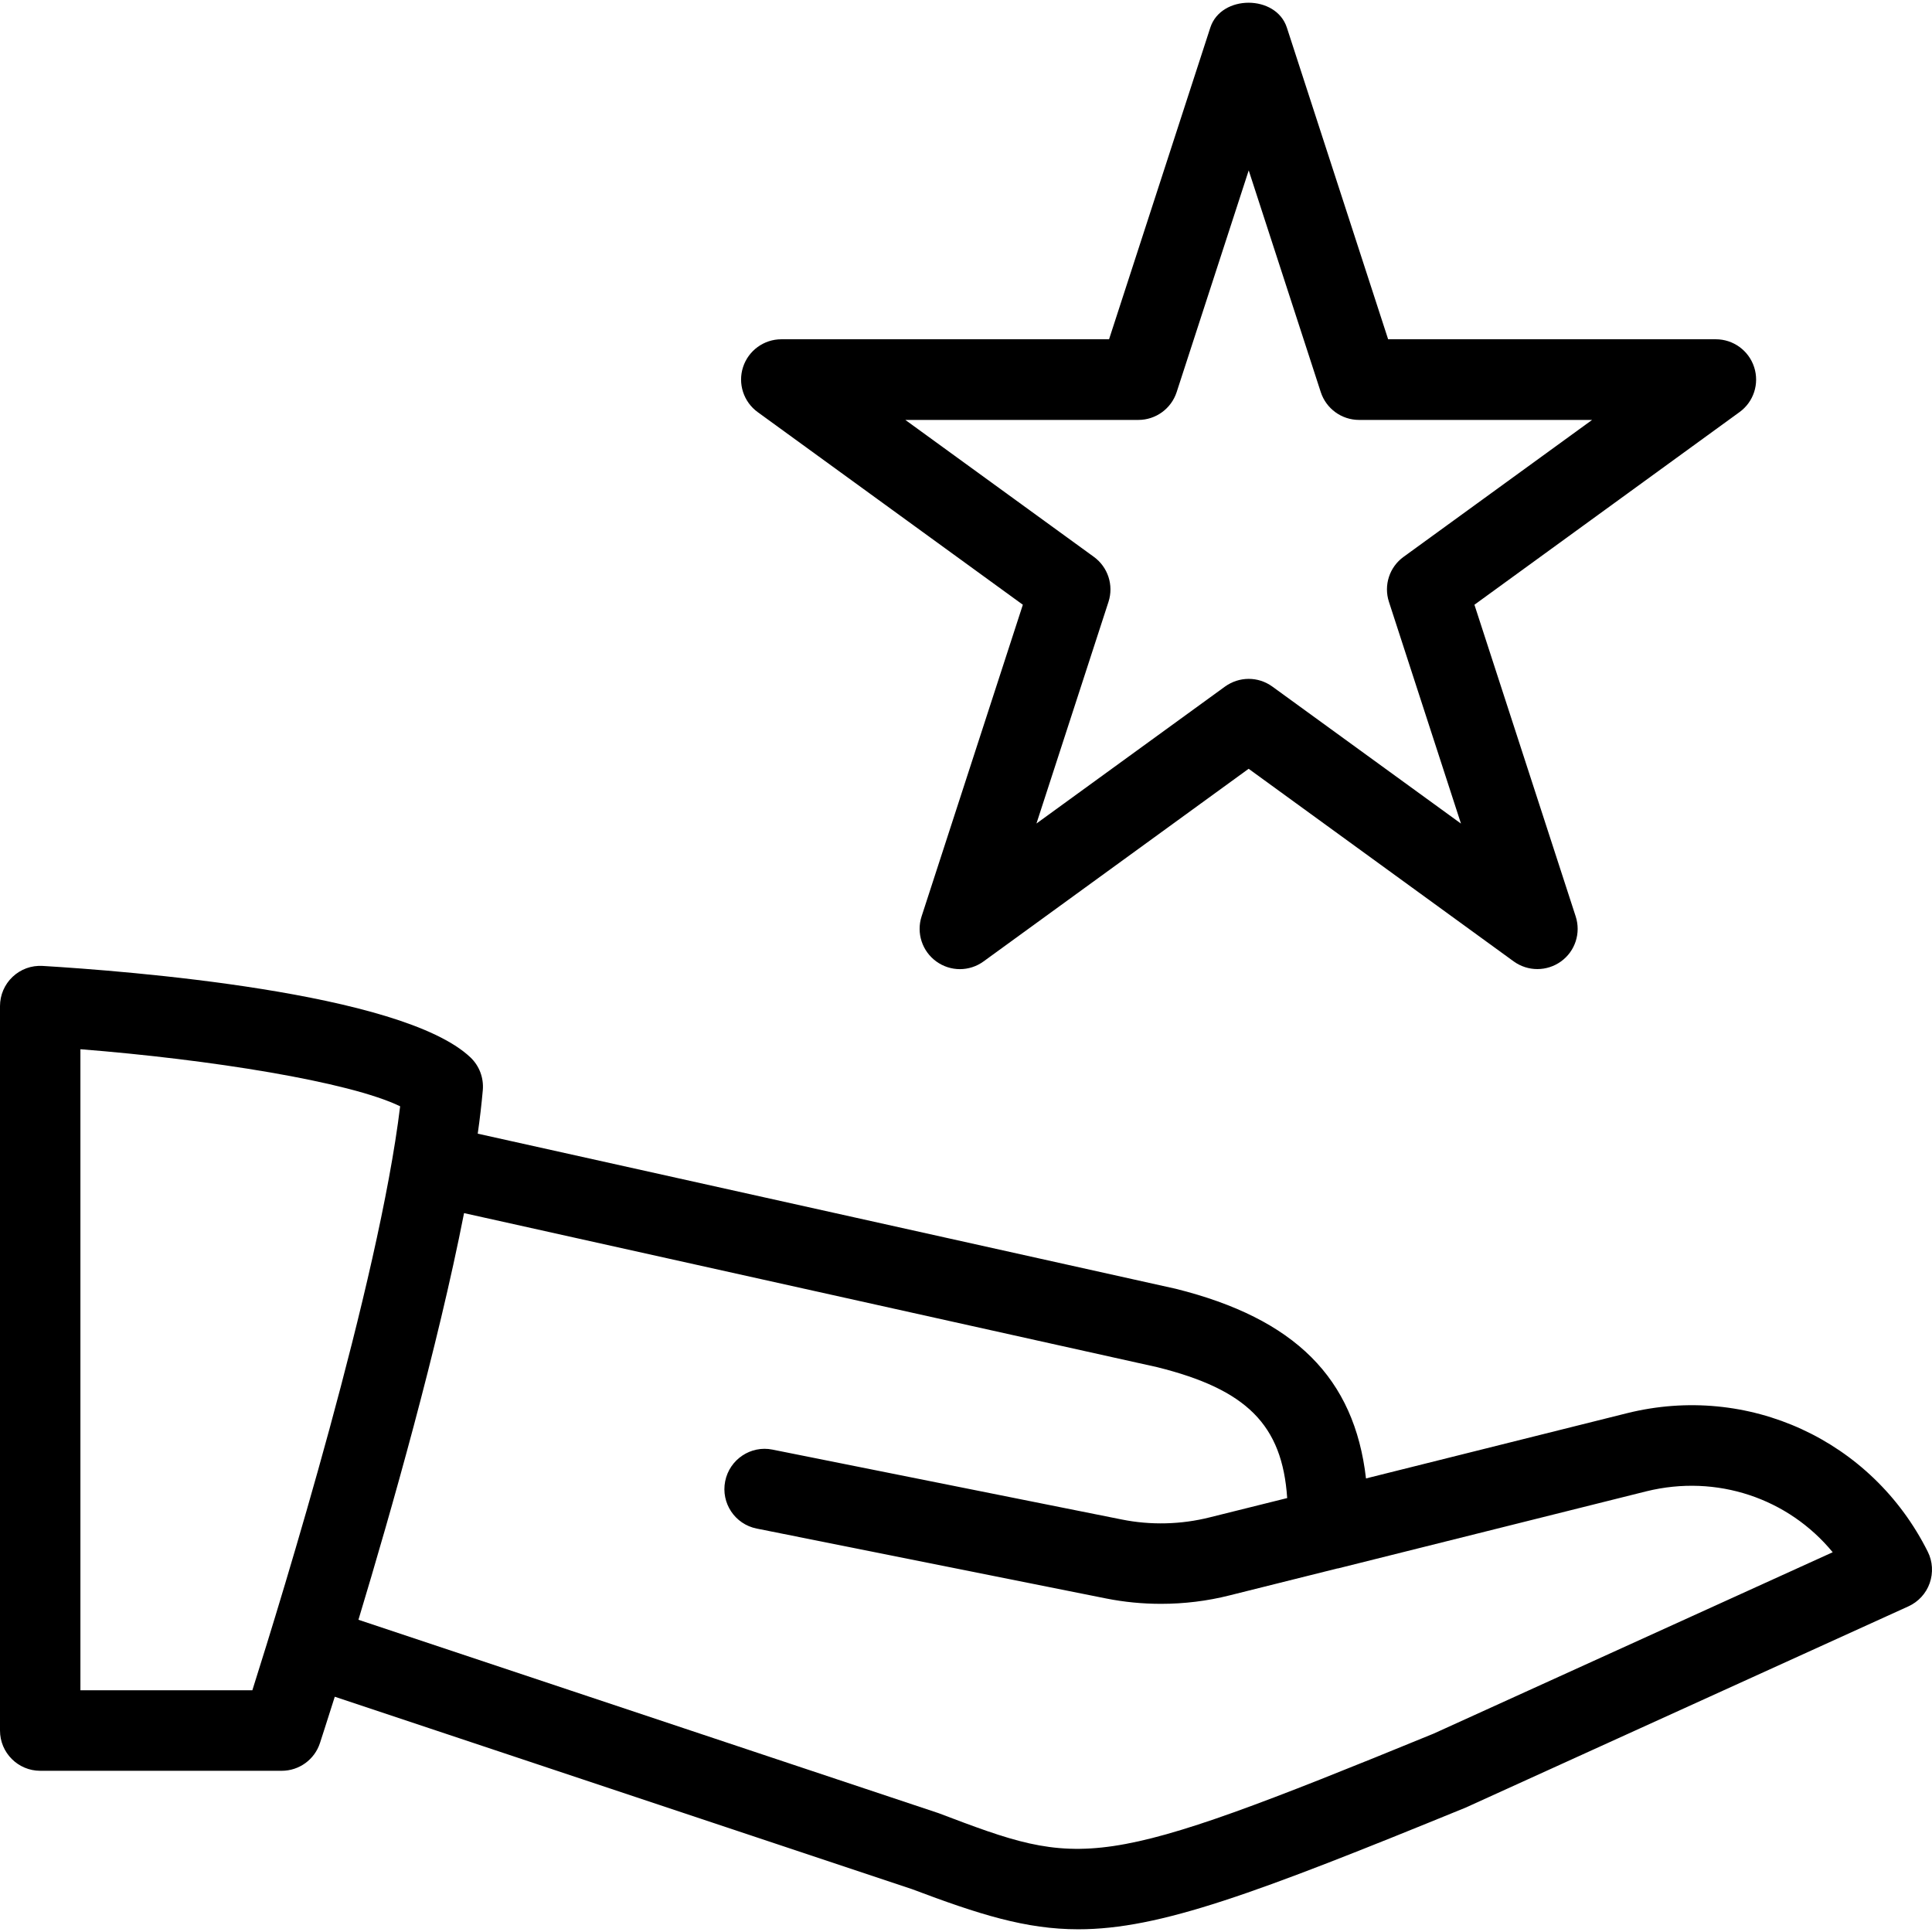 <?xml version="1.0" encoding="iso-8859-1"?>
<!-- Uploaded to: SVG Repo, www.svgrepo.com, Generator: SVG Repo Mixer Tools -->
<svg fill="#000000" height="800px" width="800px" version="1.1" id="Layer_1" xmlns="http://www.w3.org/2000/svg" xmlns:xlink="http://www.w3.org/1999/xlink" 
	 viewBox="0 0 512.035 512.035" xml:space="preserve">
<g>
	<g>
		<g>
			<path d="M510.912,411.239c-14.827-29.632-47.637-44.693-79.744-36.693l-69.141,17.28c-3.072-26.645-18.837-42.368-50.411-50.261
				l-185.003-41.109c0.576-4.053,1.024-7.936,1.344-11.541c0.277-3.243-0.917-6.443-3.285-8.683
				c-18.283-17.323-91.392-22.912-113.365-24.235c-3.029-0.171-5.824,0.875-7.957,2.88C1.216,260.882,0,263.698,0,266.642v192
				c0,5.888,4.779,10.667,10.667,10.667h64c4.608,0,8.704-2.965,10.133-7.36c0.277-0.853,1.728-5.333,3.925-12.267l152.853,50.944
				c17.92,6.763,30.293,10.688,44.203,10.688c21.611,0,46.955-9.472,102.677-32.256l117.333-53.333
				c2.624-1.195,4.672-3.413,5.632-6.144C512.384,416.85,512.213,413.82,510.912,411.239z M66.88,447.975H21.312V278.076
				c34.283,2.709,71.296,8.597,84.736,15.125C100.395,339.922,74.816,422.908,66.88,447.975z M379.968,459.452
				c-89.728,36.779-92.821,35.648-131.243,21.077L94.997,429.287c8.768-29.035,20.992-72.085,27.989-107.776l183.723,40.832
				c23.616,5.888,33.131,15.211,34.432,34.688l-20.48,5.099c-7.595,1.92-15.68,2.133-23.381,0.576l-92.544-18.517
				c-5.76-1.173-11.392,2.603-12.544,8.384c-1.152,5.781,2.581,11.392,8.363,12.544l92.565,18.517
				c4.8,0.96,9.707,1.429,14.592,1.429c6.123,0,12.267-0.747,18.155-2.24l28.608-7.147c0.043,0,0.085,0,0.128,0l81.728-20.437
				c18.709-4.608,37.632,1.877,49.387,16.149L379.968,459.452z"/>
			<path d="M200.811,109.223l70.272,51.051l-26.837,82.603c-1.429,4.395,0.149,9.216,3.883,11.925
				c1.877,1.365,4.075,2.048,6.272,2.048s4.395-0.683,6.272-2.048l70.251-51.051l70.251,51.051c3.755,2.709,8.789,2.709,12.544,0
				c3.755-2.709,5.312-7.531,3.883-11.925l-26.837-82.603l70.251-51.051c3.755-2.709,5.312-7.531,3.883-11.925
				s-5.525-7.381-10.155-7.381h-86.848L341.056,7.314c-2.859-8.789-17.429-8.789-20.288,0l-26.837,82.603h-86.848
				c-4.629,0-8.725,2.987-10.155,7.381C195.499,101.692,197.077,106.514,200.811,109.223z M301.696,111.292
				c4.629,0,8.725-2.987,10.155-7.381l19.093-58.752l19.093,58.752c1.429,4.395,5.525,7.381,10.155,7.381h61.76l-49.963,36.288
				c-3.755,2.709-5.312,7.531-3.883,11.925l19.093,58.773l-49.984-36.309c-1.877-1.365-4.075-2.048-6.272-2.048
				s-4.395,0.683-6.293,2.048l-49.963,36.288l19.093-58.752c1.429-4.395-0.149-9.216-3.883-11.925l-49.963-36.288H301.696z"/>
		</g>
	</g>
</g>
</svg>